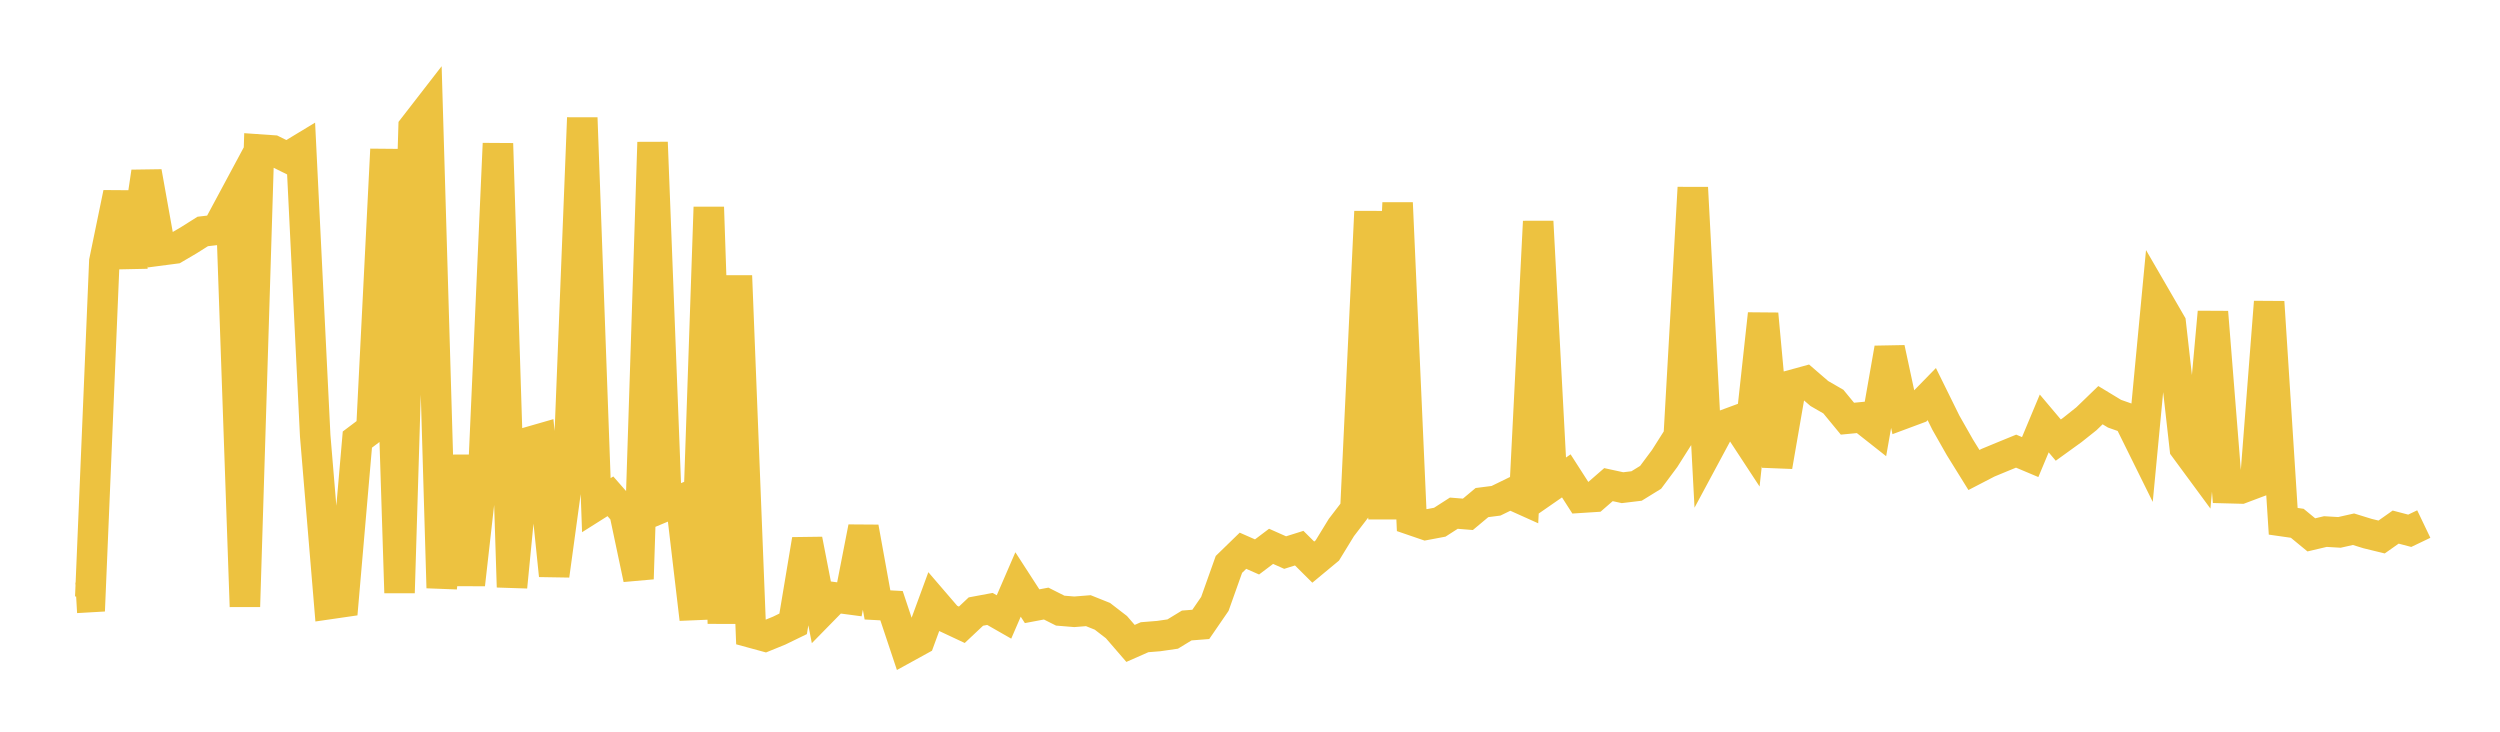 <svg width="164" height="48" xmlns="http://www.w3.org/2000/svg" xmlns:xlink="http://www.w3.org/1999/xlink"><path fill="none" stroke="rgb(237,194,64)" stroke-width="2" d="M5,39.221L5.922,39.168L6.844,17.142L7.766,12.669L8.689,17.485L9.611,11.275L10.533,16.427L11.455,16.306L12.377,15.765L13.299,15.184L14.222,15.076L15.144,13.358L16.066,39.791L16.988,9.806L17.91,9.87L18.832,10.326L19.754,9.768L20.677,28.585L21.599,39.627L22.521,39.493L23.443,28.837L24.365,28.143L25.287,9.8L26.21,38.886L27.132,8.352L28.054,7.162L28.976,38.563L29.898,29.927L30.82,38.346L31.743,30.176L32.665,9.416L33.587,38.51L34.509,29.052L35.431,28.787L36.353,37.754L37.275,31.015L38.198,7.73L39.12,33.139L40.042,32.557L40.964,33.61L41.886,37.974L42.808,9.337L43.731,33.17L44.653,32.786L45.575,40.613L46.497,13.592L47.419,40.892L48.341,18.092L49.263,41.495L50.186,41.747L51.108,41.371L52.03,40.923L52.952,35.399L53.874,40.134L54.796,39.193L55.719,39.315L56.641,34.592L57.563,39.683L58.485,39.733L59.407,42.498L60.329,41.991L61.251,39.479L62.174,40.553L63.096,40.986L64.018,40.118L64.94,39.946L65.862,40.473L66.784,38.341L67.707,39.768L68.629,39.594L69.551,40.058L70.473,40.134L71.395,40.06L72.317,40.429L73.24,41.141L74.162,42.208L75.084,41.801L76.006,41.727L76.928,41.594L77.85,41.032L78.772,40.96L79.695,39.616L80.617,37.025L81.539,36.129L82.461,36.535L83.383,35.839L84.305,36.249L85.228,35.959L86.15,36.876L87.072,36.111L87.994,34.605L88.916,33.402L89.838,13.881L90.76,34.031L91.683,13.307L92.605,34.115L93.527,34.431L94.449,34.257L95.371,33.665L96.293,33.74L97.216,32.969L98.138,32.851L99.06,32.401L99.982,32.816L100.904,14.533L101.826,31.857L102.749,31.217L103.671,32.653L104.593,32.594L105.515,31.792L106.437,31.992L107.359,31.881L108.281,31.313L109.204,30.072L110.126,28.616L111.048,12.312L111.97,29.685L112.892,27.969L113.814,27.628L114.737,29.036L115.659,20.593L116.581,30.595L117.503,25.271L118.425,25.018L119.347,25.813L120.269,26.345L121.192,27.466L122.114,27.377L123.036,28.104L123.958,22.846L124.88,27.142L125.802,26.799L126.725,25.853L127.647,27.723L128.569,29.346L129.491,30.832L130.413,30.354L131.335,29.972L132.257,29.595L133.18,29.984L134.102,27.778L135.024,28.871L135.946,28.205L136.868,27.471L137.79,26.58L138.713,27.139L139.635,27.464L140.557,29.328L141.479,19.61L142.401,21.202L143.323,29.395L144.246,30.648L145.168,20.472L146.09,32.022L147.012,32.046L147.934,31.699L148.856,19.808L149.778,34.196L150.701,34.328L151.623,35.087L152.545,34.87L153.467,34.925L154.389,34.717L155.311,35.002L156.234,35.227L157.156,34.577L158.078,34.819L159,34.378"></path></svg>
